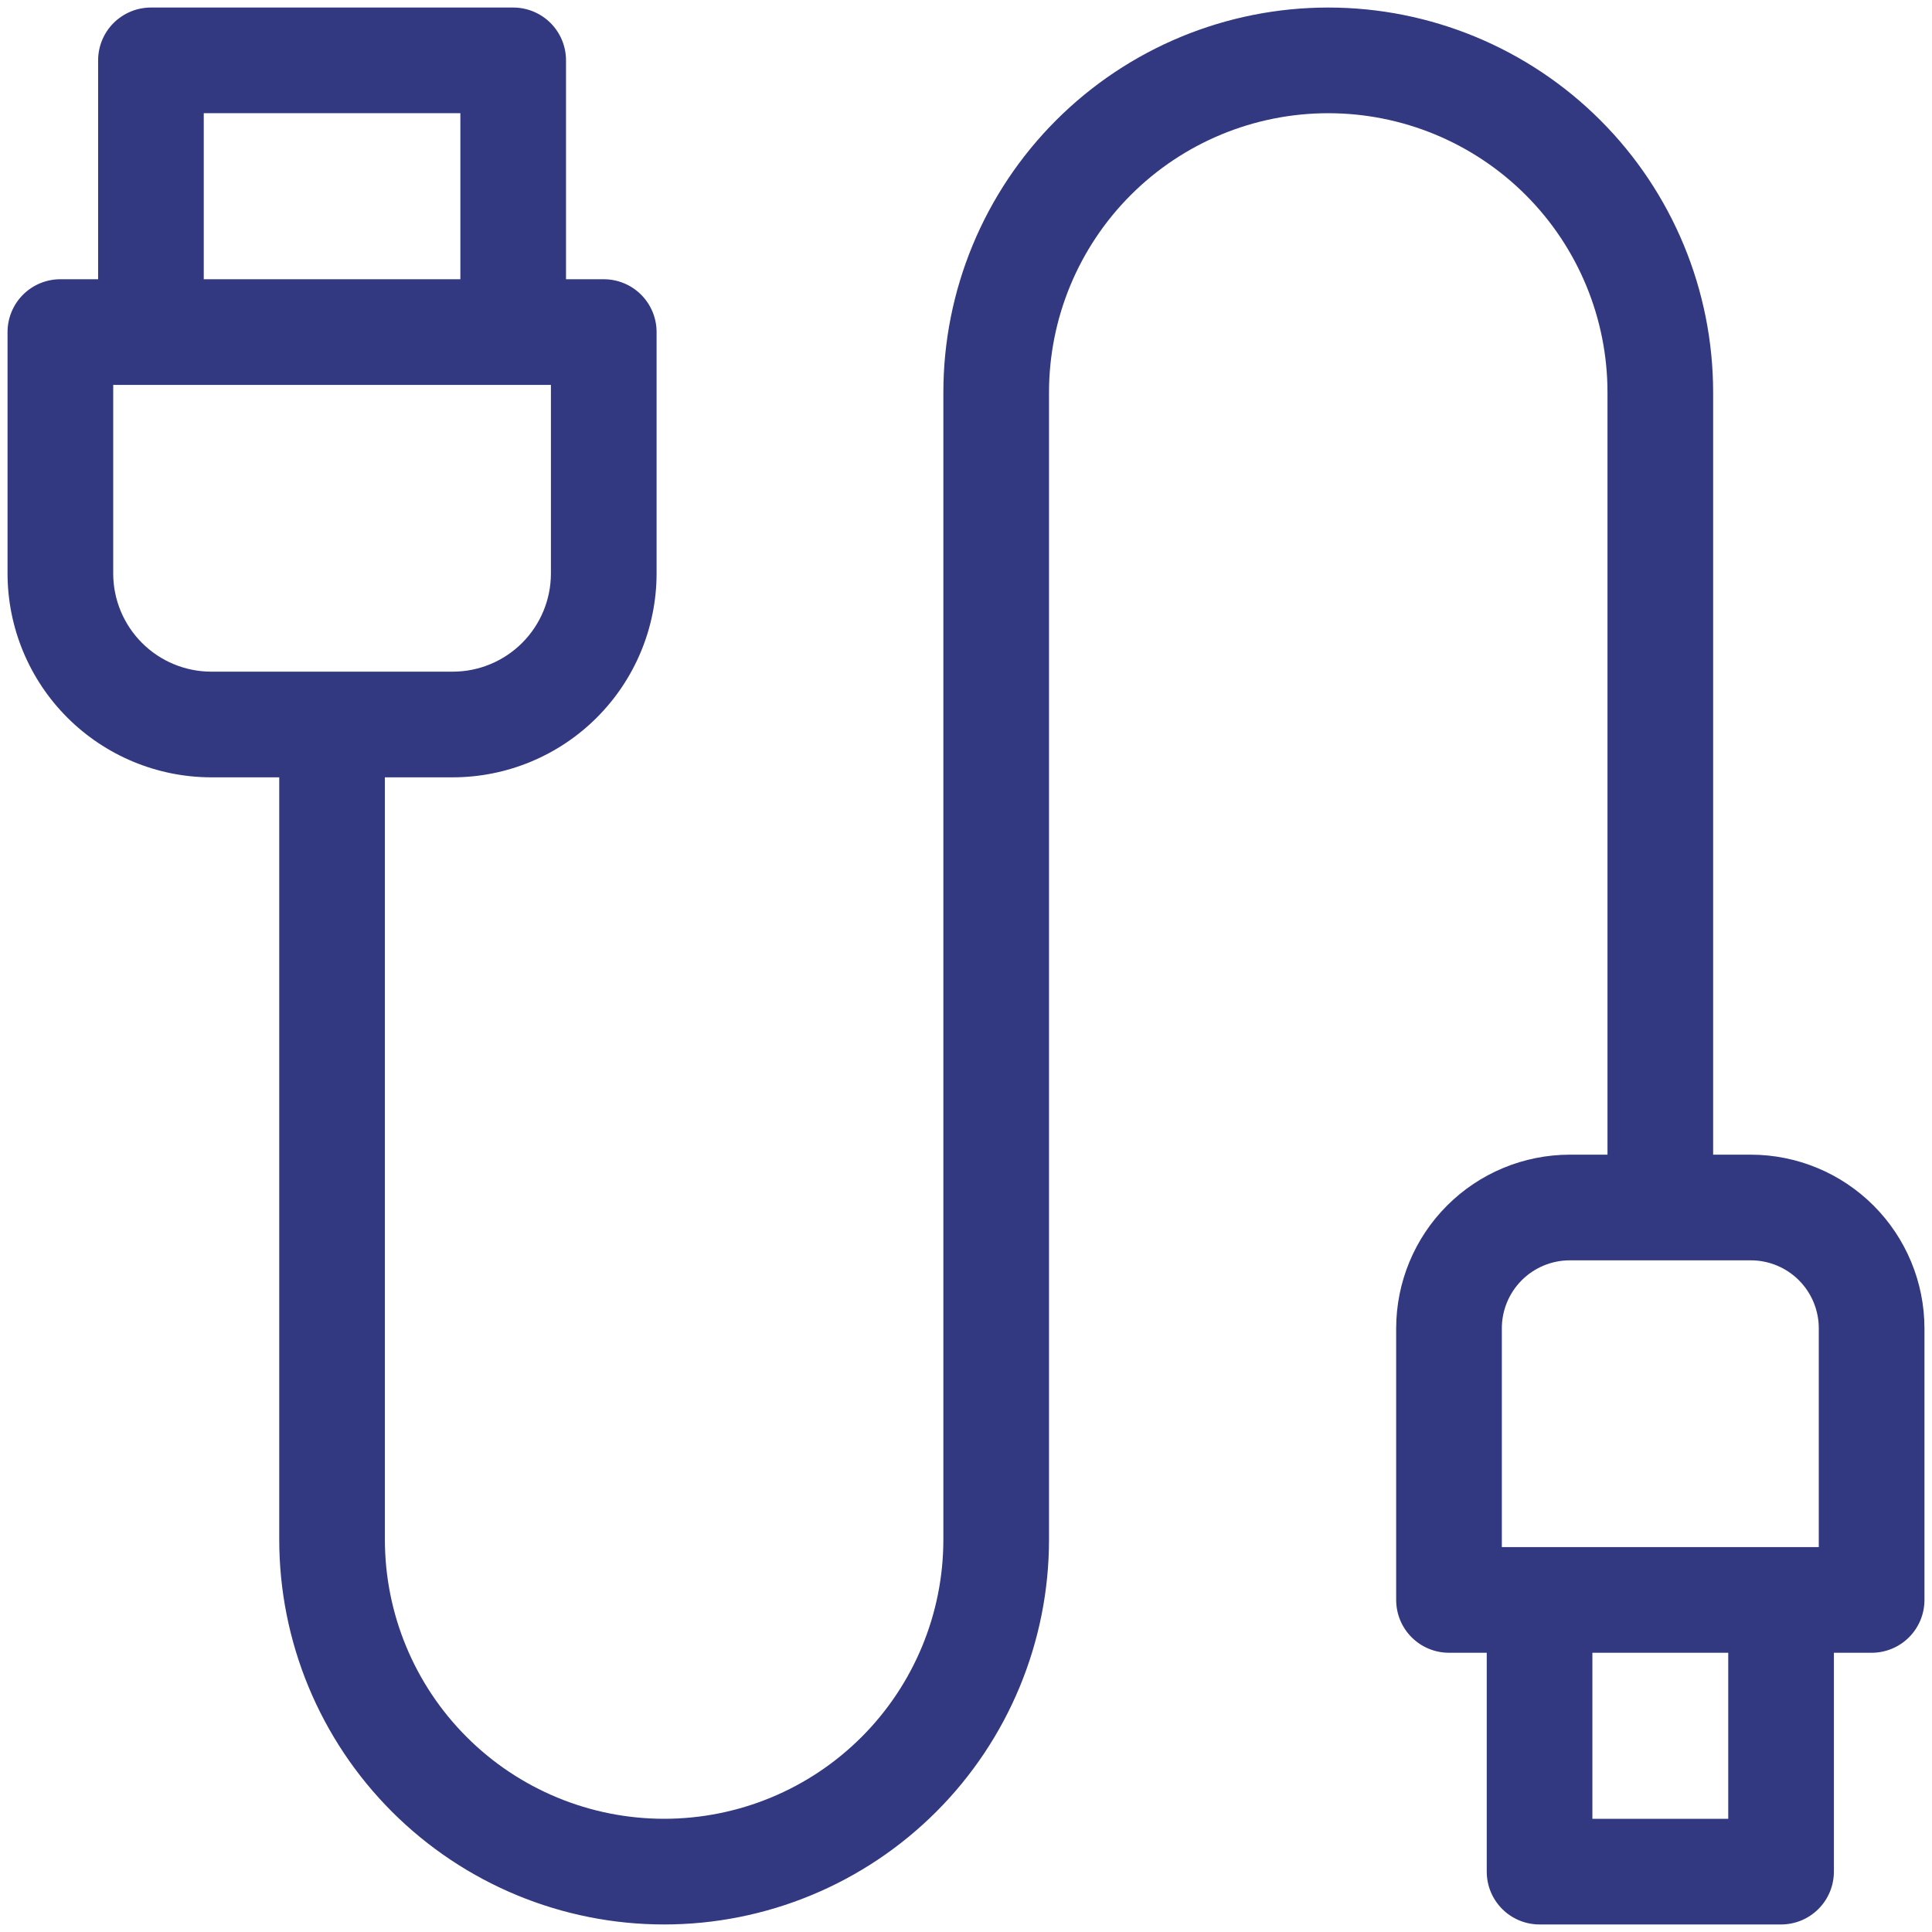 <svg width="92" height="92" viewBox="0 0 92 92" fill="none" xmlns="http://www.w3.org/2000/svg">
<g clip-path="url(#clip0_1177_1148)">
<path d="M83.375 54.984H81.578V18.688C81.578 13.827 79.647 9.165 76.21 5.728C72.773 2.29 68.111 0.359 63.25 0.359C58.389 0.359 53.727 2.29 50.29 5.728C46.853 9.165 44.922 13.827 44.922 18.688V73.312C44.922 76.839 43.521 80.221 41.027 82.715C38.534 85.209 35.152 86.609 31.625 86.609C28.098 86.609 24.716 85.209 22.223 82.715C19.729 80.221 18.328 76.839 18.328 73.312V37.016H21.562C24.135 37.013 26.601 35.989 28.42 34.17C30.239 32.351 31.263 29.885 31.266 27.312V15.812C31.266 15.482 31.201 15.155 31.075 14.85C30.948 14.544 30.763 14.267 30.529 14.033C30.296 13.8 30.018 13.614 29.713 13.488C29.408 13.362 29.08 13.297 28.75 13.297H26.953V2.875C26.953 2.545 26.888 2.217 26.762 1.912C26.636 1.607 26.45 1.329 26.217 1.096C25.983 0.862 25.706 0.677 25.4 0.55C25.095 0.424 24.768 0.359 24.438 0.359H7.188C6.857 0.359 6.53 0.424 6.225 0.55C5.919 0.677 5.642 0.862 5.408 1.096C5.175 1.329 4.989 1.607 4.863 1.912C4.737 2.217 4.672 2.545 4.672 2.875V13.297H2.875C2.545 13.297 2.217 13.362 1.912 13.488C1.607 13.614 1.329 13.8 1.096 14.033C0.862 14.267 0.677 14.544 0.55 14.85C0.424 15.155 0.359 15.482 0.359 15.812V27.312C0.362 29.885 1.386 32.351 3.205 34.17C5.024 35.989 7.49 37.013 10.062 37.016H13.297V73.312C13.297 78.173 15.228 82.835 18.665 86.272C22.102 89.71 26.764 91.641 31.625 91.641C36.486 91.641 41.148 89.71 44.585 86.272C48.022 82.835 49.953 78.173 49.953 73.312V18.688C49.953 15.161 51.354 11.779 53.848 9.285C56.341 6.792 59.723 5.391 63.25 5.391C66.777 5.391 70.159 6.792 72.652 9.285C75.146 11.779 76.547 15.161 76.547 18.688V54.984H74.75C72.558 54.987 70.457 55.858 68.908 57.408C67.358 58.958 66.487 61.059 66.484 63.25V76.188C66.484 76.518 66.549 76.845 66.675 77.15C66.802 77.456 66.987 77.733 67.221 77.967C67.454 78.2 67.732 78.386 68.037 78.512C68.342 78.638 68.67 78.703 69 78.703H70.797V89.125C70.797 89.455 70.862 89.783 70.988 90.088C71.114 90.393 71.3 90.671 71.533 90.904C71.767 91.138 72.044 91.323 72.35 91.45C72.655 91.576 72.982 91.641 73.312 91.641H84.812C85.143 91.641 85.47 91.576 85.775 91.45C86.081 91.323 86.358 91.138 86.592 90.904C86.825 90.671 87.011 90.393 87.137 90.088C87.263 89.783 87.328 89.455 87.328 89.125V78.703H89.125C89.455 78.703 89.783 78.638 90.088 78.512C90.393 78.386 90.671 78.2 90.904 77.967C91.138 77.733 91.323 77.456 91.45 77.15C91.576 76.845 91.641 76.518 91.641 76.188V63.25C91.638 61.059 90.767 58.958 89.217 57.408C87.668 55.858 85.567 54.987 83.375 54.984ZM9.703 5.391H21.922V13.297H9.703V5.391ZM10.062 31.984C8.824 31.983 7.636 31.49 6.761 30.614C5.885 29.738 5.392 28.551 5.391 27.312V18.328H26.234V27.312C26.233 28.551 25.74 29.738 24.864 30.614C23.988 31.49 22.801 31.983 21.562 31.984H10.062ZM82.297 86.609H75.828V78.703H82.297V86.609ZM86.609 73.672H71.516V63.25C71.517 62.392 71.858 61.571 72.464 60.964C73.07 60.358 73.892 60.017 74.75 60.016H83.375C84.233 60.017 85.055 60.358 85.661 60.964C86.267 61.571 86.608 62.392 86.609 63.25V73.672Z" fill="#323981"/>
</g>
<defs>
<clipPath id="clip0_1177_1148">
<rect width="92" height="92" fill="white"/>
</clipPath>
</defs>
</svg>
